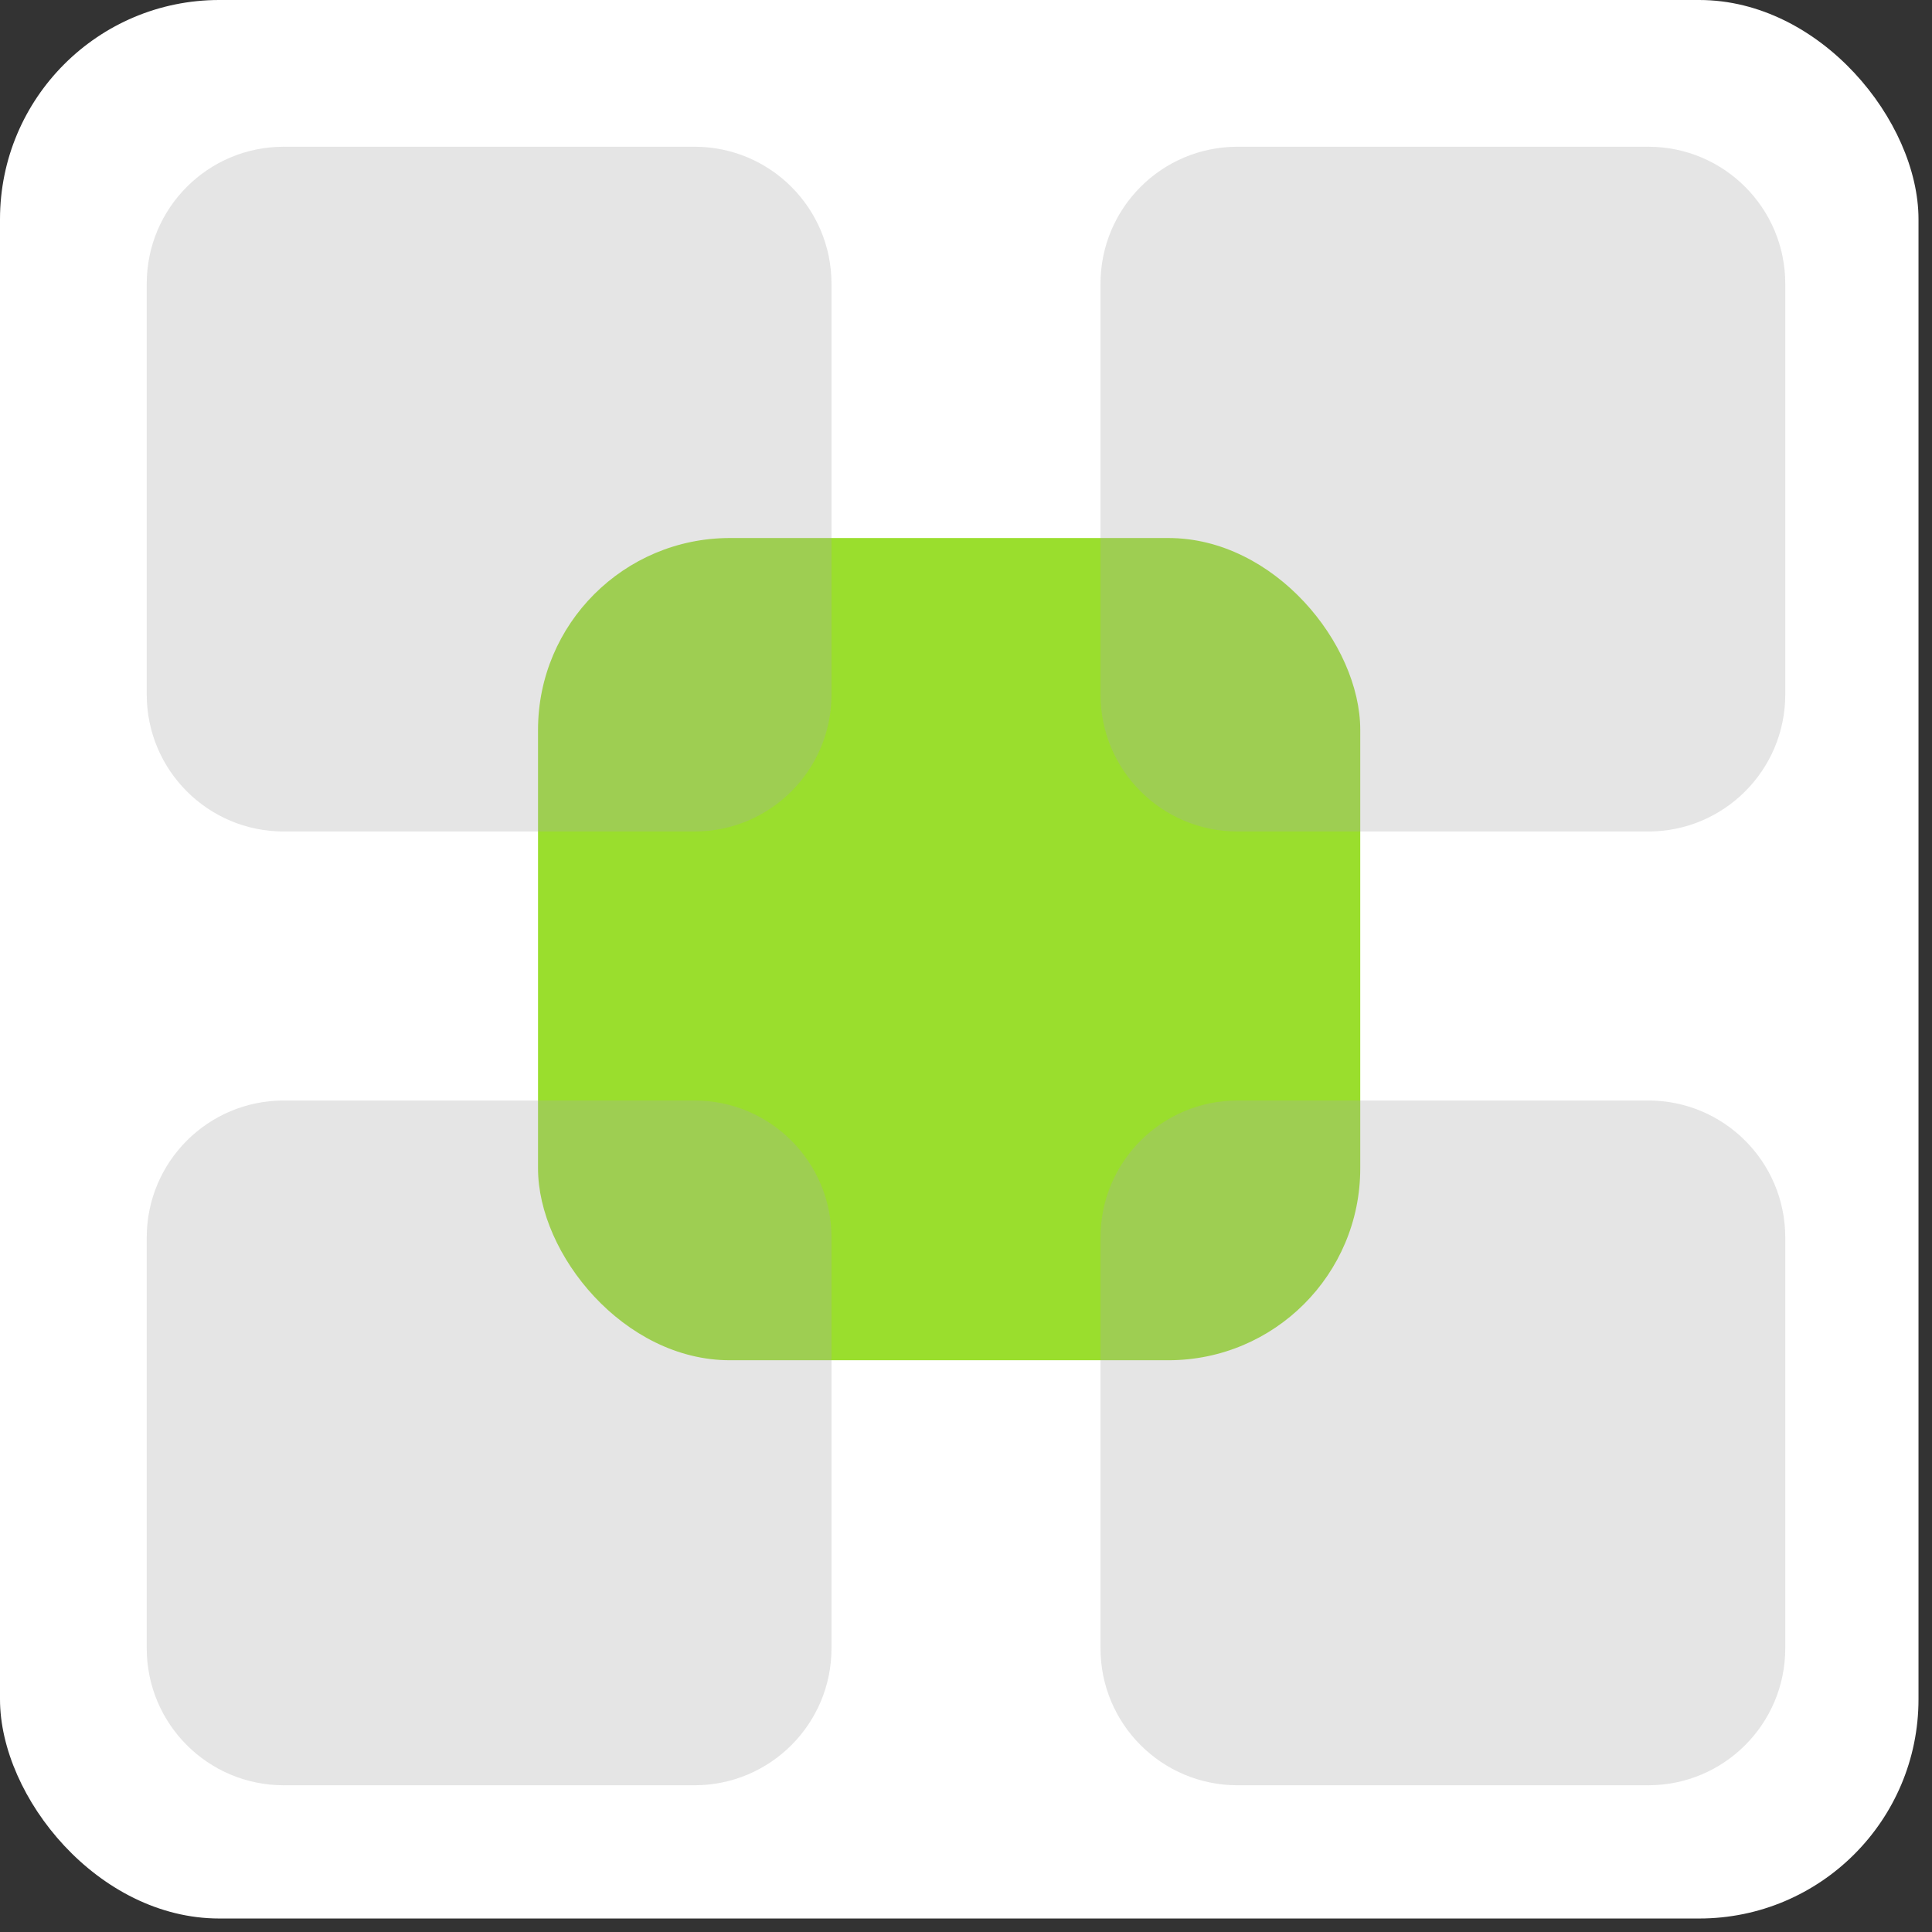<svg width="79" height="79" viewBox="0 0 79 79" fill="none" xmlns="http://www.w3.org/2000/svg">
<rect x="0" y="0" width="79" height="79" fill="#333333" stroke="none"/>
<rect width="78.448" height="78.448" rx="8.966" fill="white"/>
<rect x="22" y="22" width="33.621" height="33.621" rx="7.845" fill="#89D809" fill-opacity="0.85"/>
<path d="M6 11.6C6 8.507 8.507 6 11.6 6H28.4C31.493 6 34 8.507 34 11.6V28.4C34 31.493 31.493 34 28.4 34H11.6C8.507 34 6 31.493 6 28.4V11.6Z" fill="#A9A9A9" fill-opacity="0.3"/>
<path d="M45 11.6C45 8.507 47.507 6 50.6 6H67.4C70.493 6 73 8.507 73 11.6V28.4C73 31.493 70.493 34 67.4 34H50.6C47.507 34 45 31.493 45 28.4V11.6Z" fill="#A9A9A9" fill-opacity="0.3"/>
<path d="M6 50.6C6 47.507 8.507 45 11.6 45H28.4C31.493 45 34 47.507 34 50.6V67.4C34 70.493 31.493 73 28.4 73H11.6C8.507 73 6 70.493 6 67.4V50.6Z" fill="#A9A9A9" fill-opacity="0.3"/>
<path d="M45 50.6C45 47.507 47.507 45 50.6 45H67.4C70.493 45 73 47.507 73 50.6V67.4C73 70.493 70.493 73 67.4 73H50.6C47.507 73 45 70.493 45 67.4V50.6Z" fill="#A9A9A9" fill-opacity="0.3"/>
</svg>
